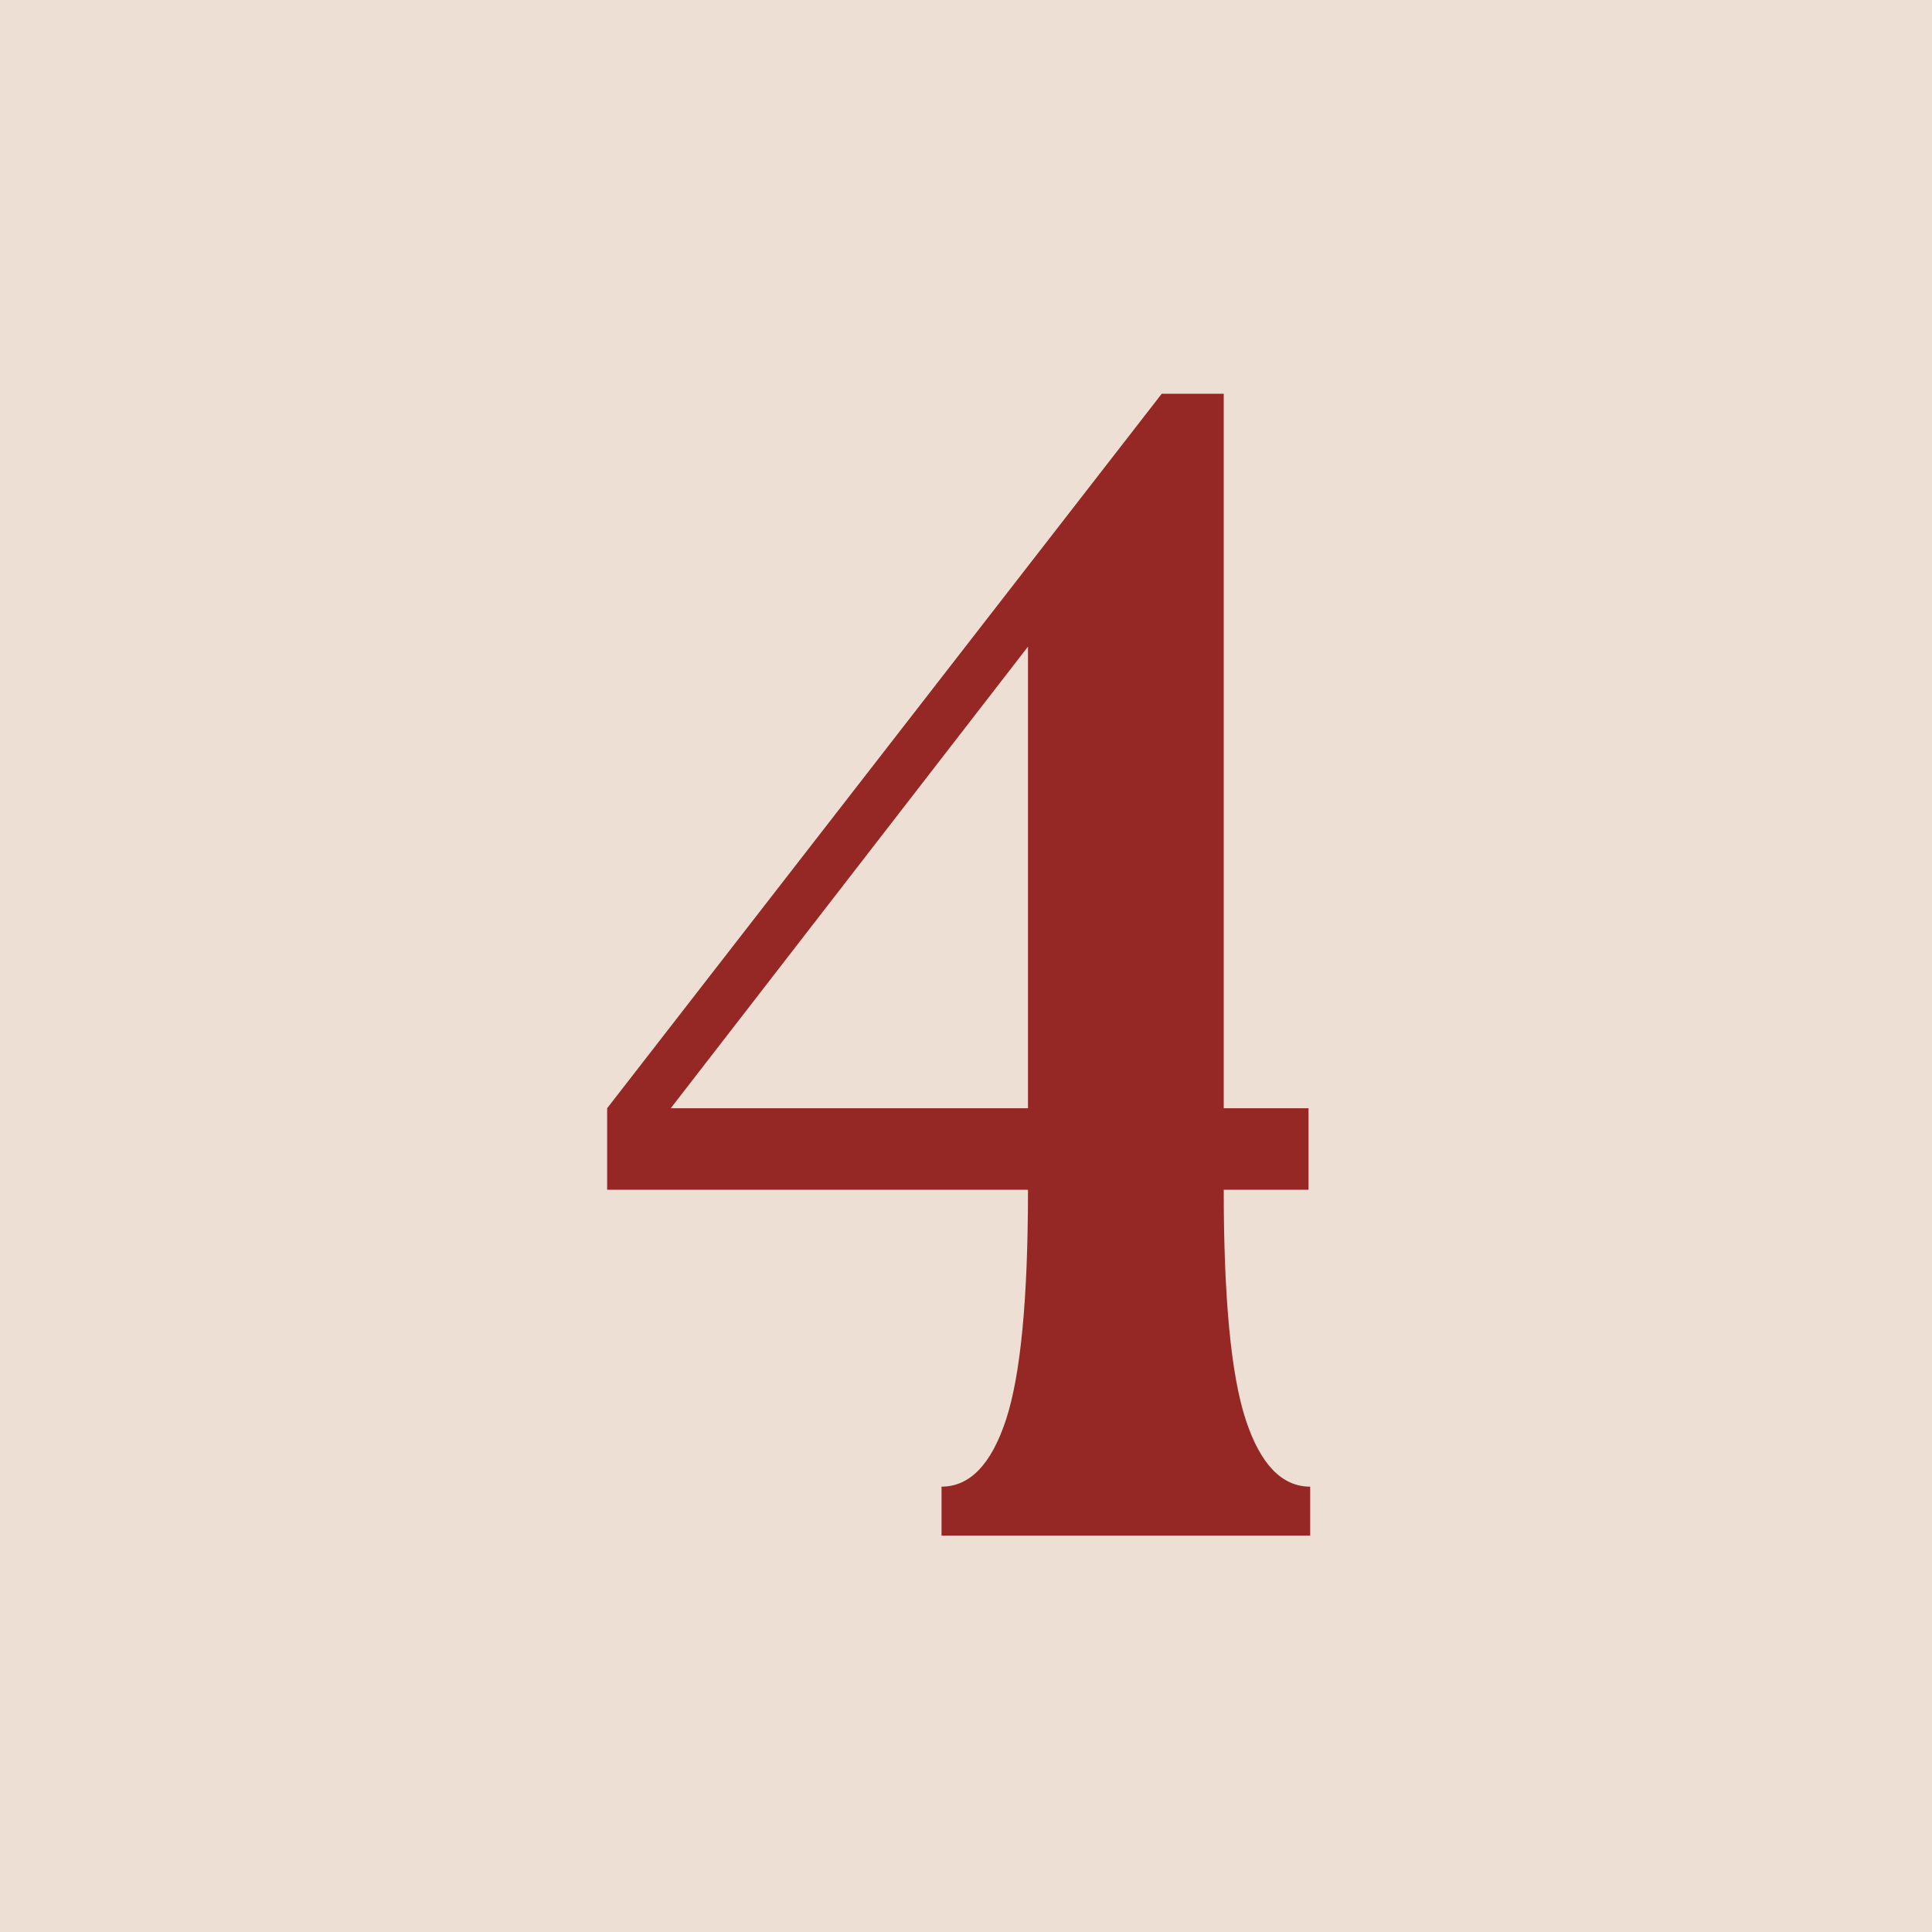 <svg viewBox="0 0 255.43 255.43" xmlns="http://www.w3.org/2000/svg" data-name="Layer 1" id="Layer_1">
  <defs>
    <style>
      .cls-1 {
        fill: #eddfd4;
      }

      .cls-2 {
        fill: #952824;
      }
    </style>
  </defs>
  <rect height="255.43" width="255.43" class="cls-1"></rect>
  <path d="M173.22,203.02h-48.74v-6.47c3.74,0,6.58-2.95,8.52-8.84,1.94-5.89,2.91-16.03,2.91-30.41h-55.64v-10.78l73.32-94.46h8.2v94.46h11.21v10.78h-11.21c0,14.38.97,24.51,2.91,30.41,1.94,5.9,4.78,8.84,8.52,8.84v6.47ZM88.68,146.52h47.23v-61.03l-47.23,61.03Z" class="cls-2"></path>
</svg>